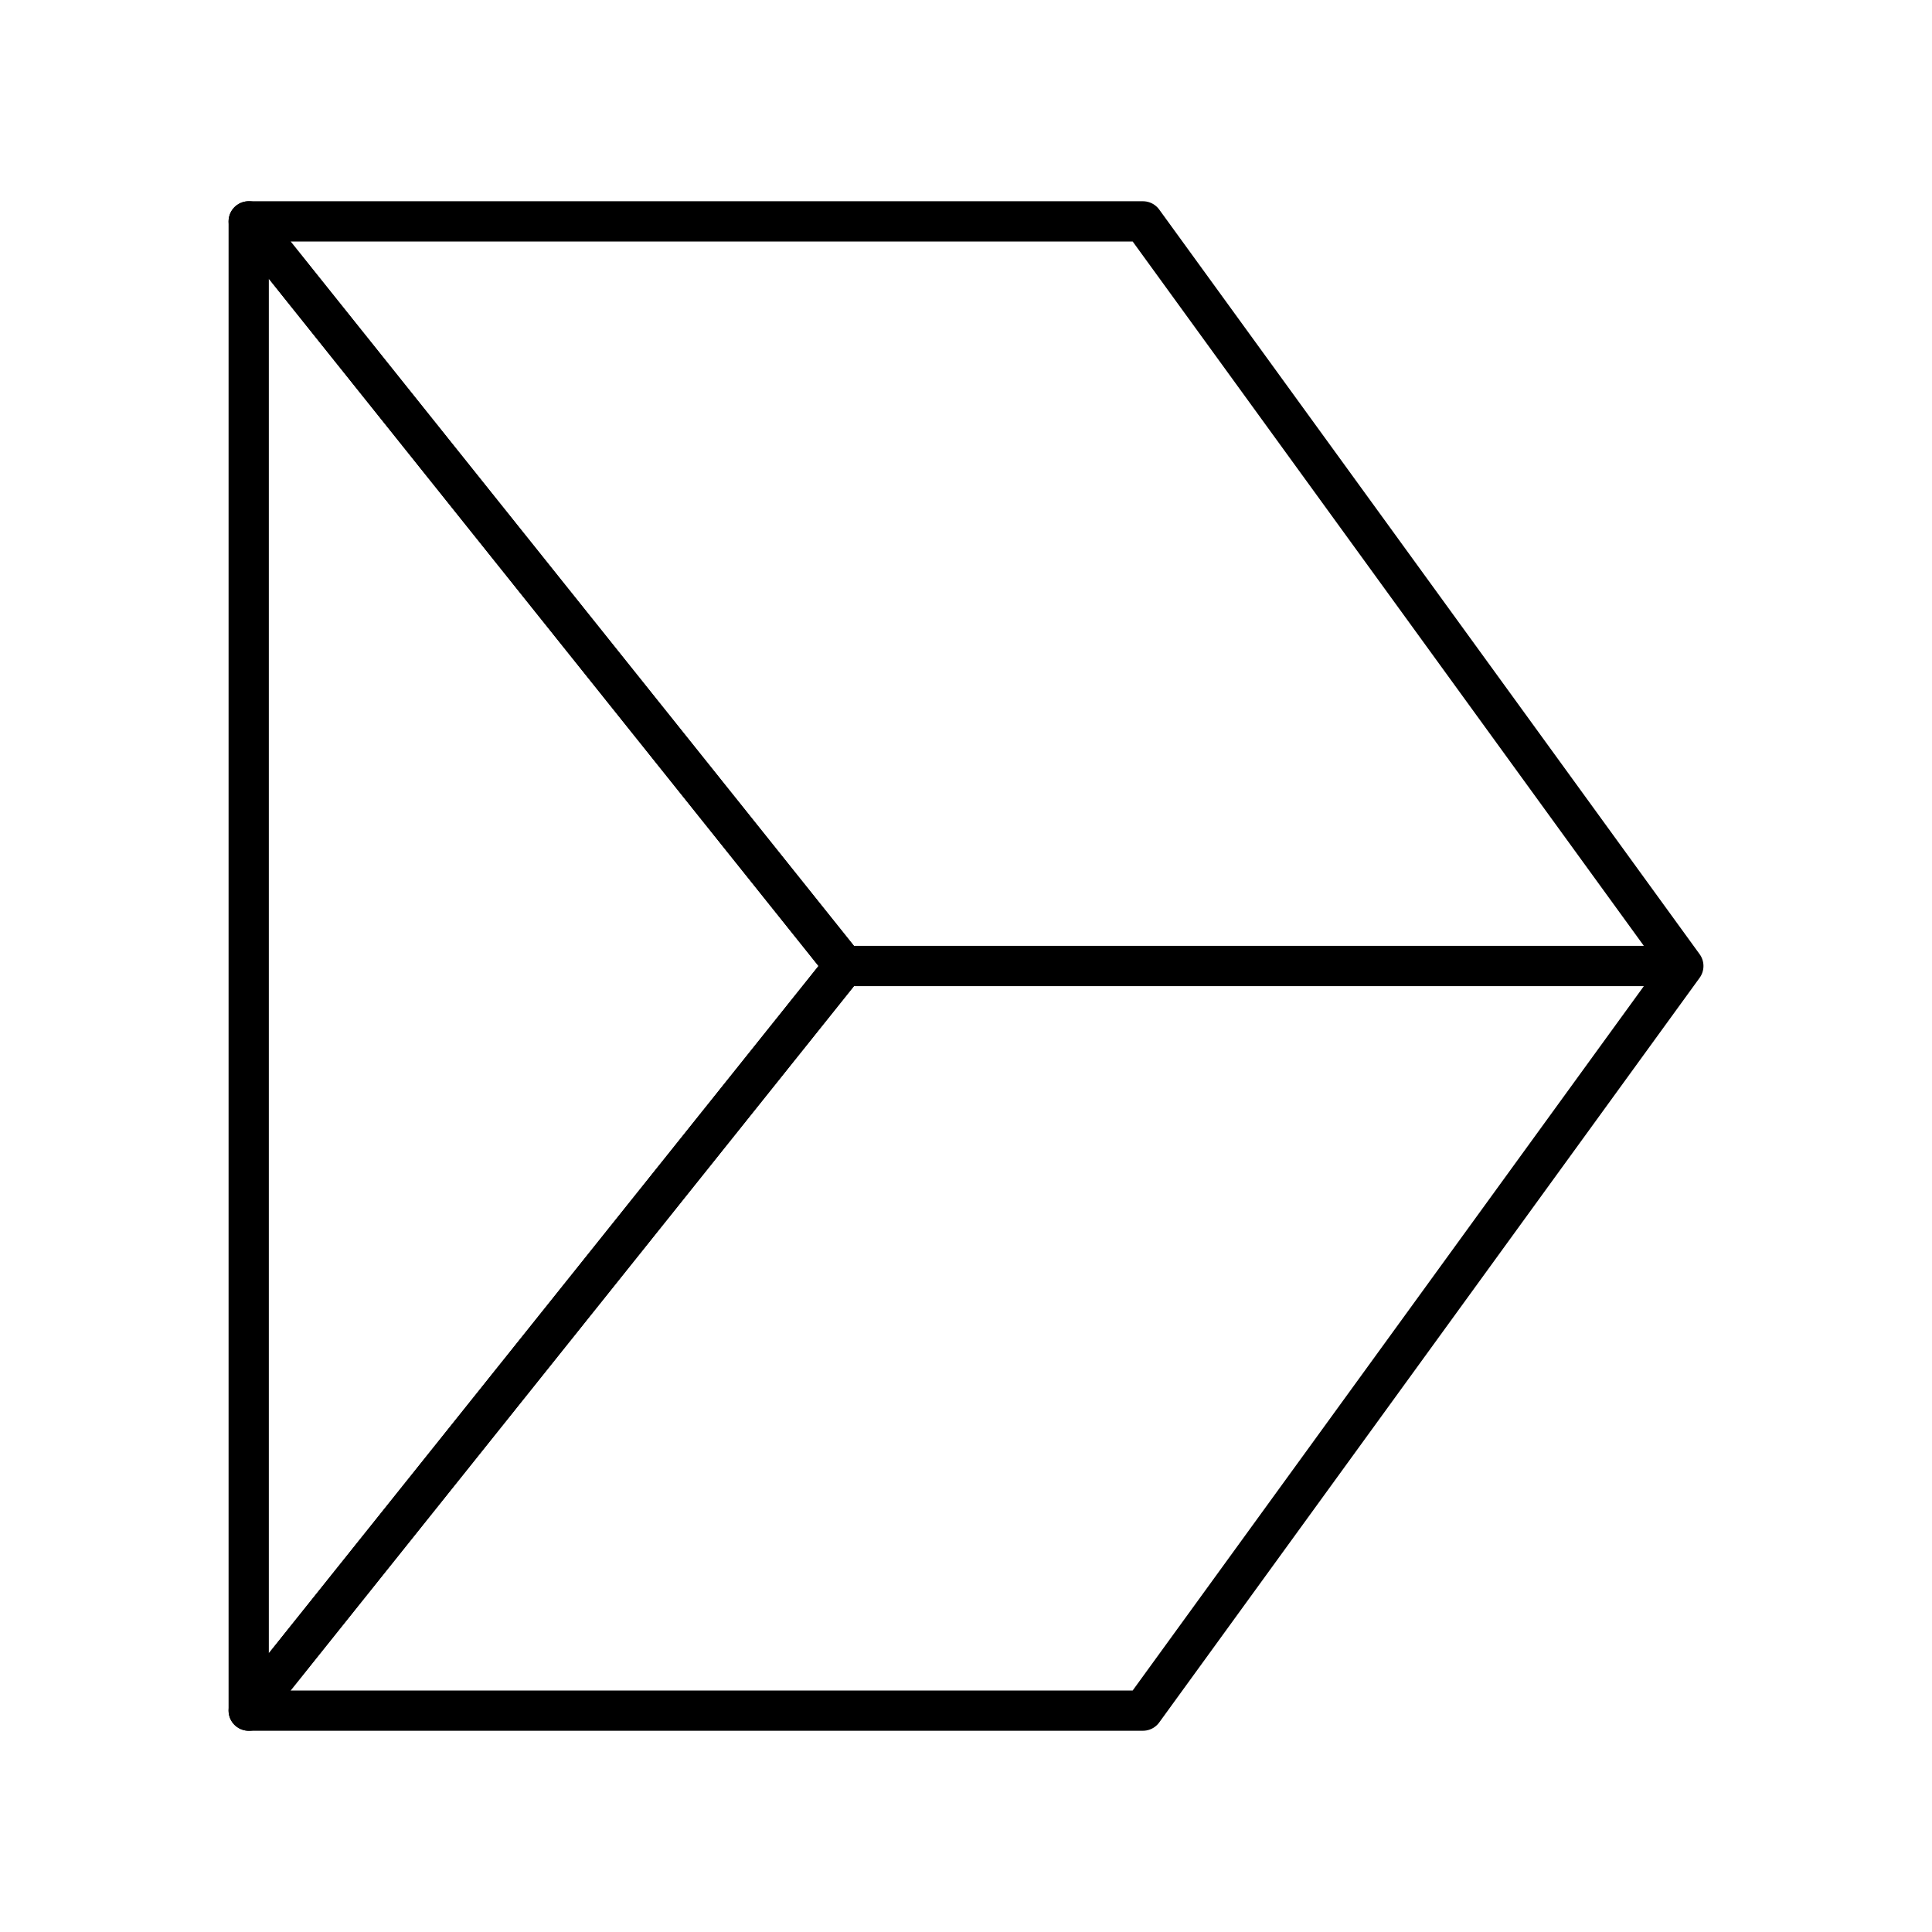 <?xml version="1.0" encoding="utf-8"?>
<!-- Generator: www.svgicons.com -->
<svg xmlns="http://www.w3.org/2000/svg" width="800" height="800" viewBox="0 0 48 48">
<path fill="none" stroke="currentColor" stroke-linecap="round" stroke-linejoin="round" d="M20.976 24L6.179 5.5v37z"/><path fill="none" stroke="currentColor" stroke-linecap="round" stroke-linejoin="round" d="M20.976 24h20.846L28.396 5.5H6.179zm0 0h20.846L28.396 42.5H6.179z"/>
</svg>
